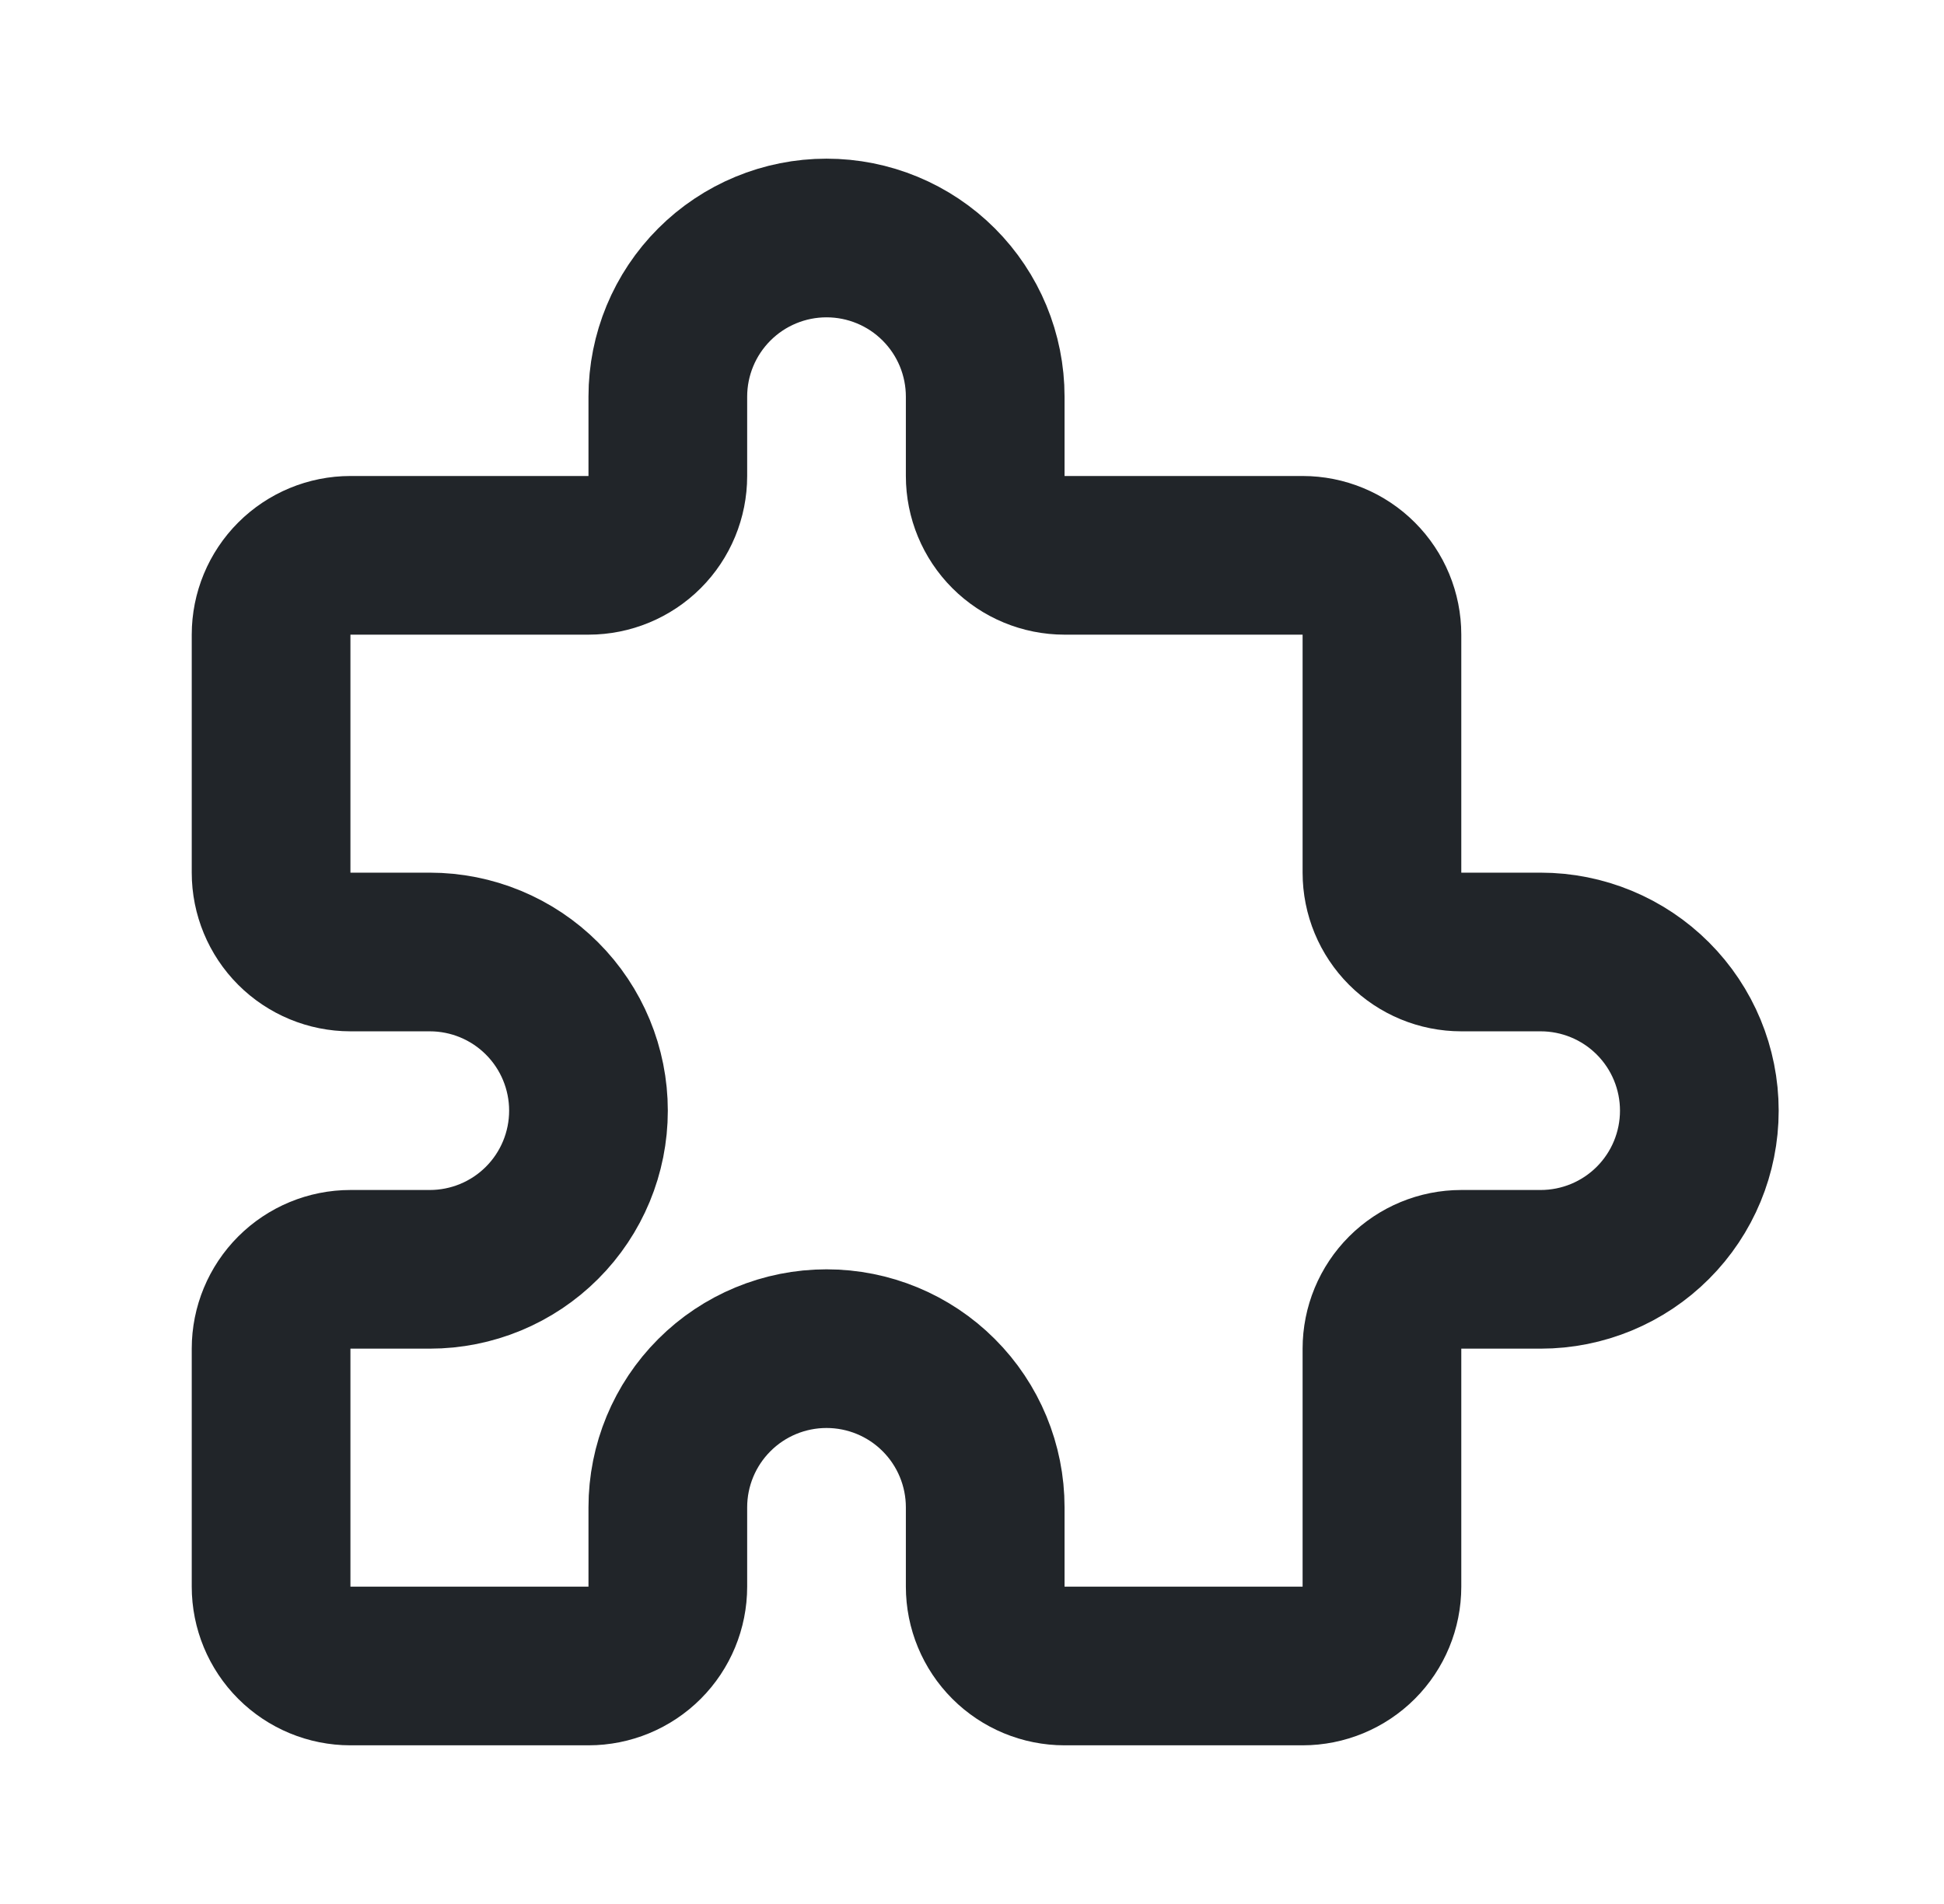 <svg width="49" height="48" viewBox="0 0 49 48" fill="none" xmlns="http://www.w3.org/2000/svg">
<path d="M8.833 14H14.833C15.364 14 15.873 13.789 16.248 13.414C16.623 13.039 16.833 12.53 16.833 12V10C16.833 8.939 17.255 7.922 18.005 7.172C18.755 6.421 19.773 6 20.833 6C21.894 6 22.912 6.421 23.662 7.172C24.412 7.922 24.833 8.939 24.833 10V12C24.833 12.53 25.044 13.039 25.419 13.414C25.794 13.789 26.303 14 26.833 14H32.833C33.364 14 33.873 14.211 34.248 14.586C34.623 14.961 34.833 15.47 34.833 16V22C34.833 22.53 35.044 23.039 35.419 23.414C35.794 23.789 36.303 24 36.833 24H38.833C39.894 24 40.912 24.421 41.662 25.172C42.412 25.922 42.833 26.939 42.833 28C42.833 29.061 42.412 30.078 41.662 30.828C40.912 31.579 39.894 32 38.833 32H36.833C36.303 32 35.794 32.211 35.419 32.586C35.044 32.961 34.833 33.47 34.833 34V40C34.833 40.53 34.623 41.039 34.248 41.414C33.873 41.789 33.364 42 32.833 42H26.833C26.303 42 25.794 41.789 25.419 41.414C25.044 41.039 24.833 40.53 24.833 40V38C24.833 36.939 24.412 35.922 23.662 35.172C22.912 34.421 21.894 34 20.833 34C19.773 34 18.755 34.421 18.005 35.172C17.255 35.922 16.833 36.939 16.833 38V40C16.833 40.53 16.623 41.039 16.248 41.414C15.873 41.789 15.364 42 14.833 42H8.833C8.303 42 7.794 41.789 7.419 41.414C7.044 41.039 6.833 40.53 6.833 40V34C6.833 33.47 7.044 32.961 7.419 32.586C7.794 32.211 8.303 32 8.833 32H10.833C11.894 32 12.912 31.579 13.662 30.828C14.412 30.078 14.833 29.061 14.833 28C14.833 26.939 14.412 25.922 13.662 25.172C12.912 24.421 11.894 24 10.833 24H8.833C8.303 24 7.794 23.789 7.419 23.414C7.044 23.039 6.833 22.53 6.833 22V16C6.833 15.47 7.044 14.961 7.419 14.586C7.794 14.211 8.303 14 8.833 14Z" stroke="#212529" stroke-width="4" stroke-linecap="round" stroke-linejoin="round"/>
</svg>
